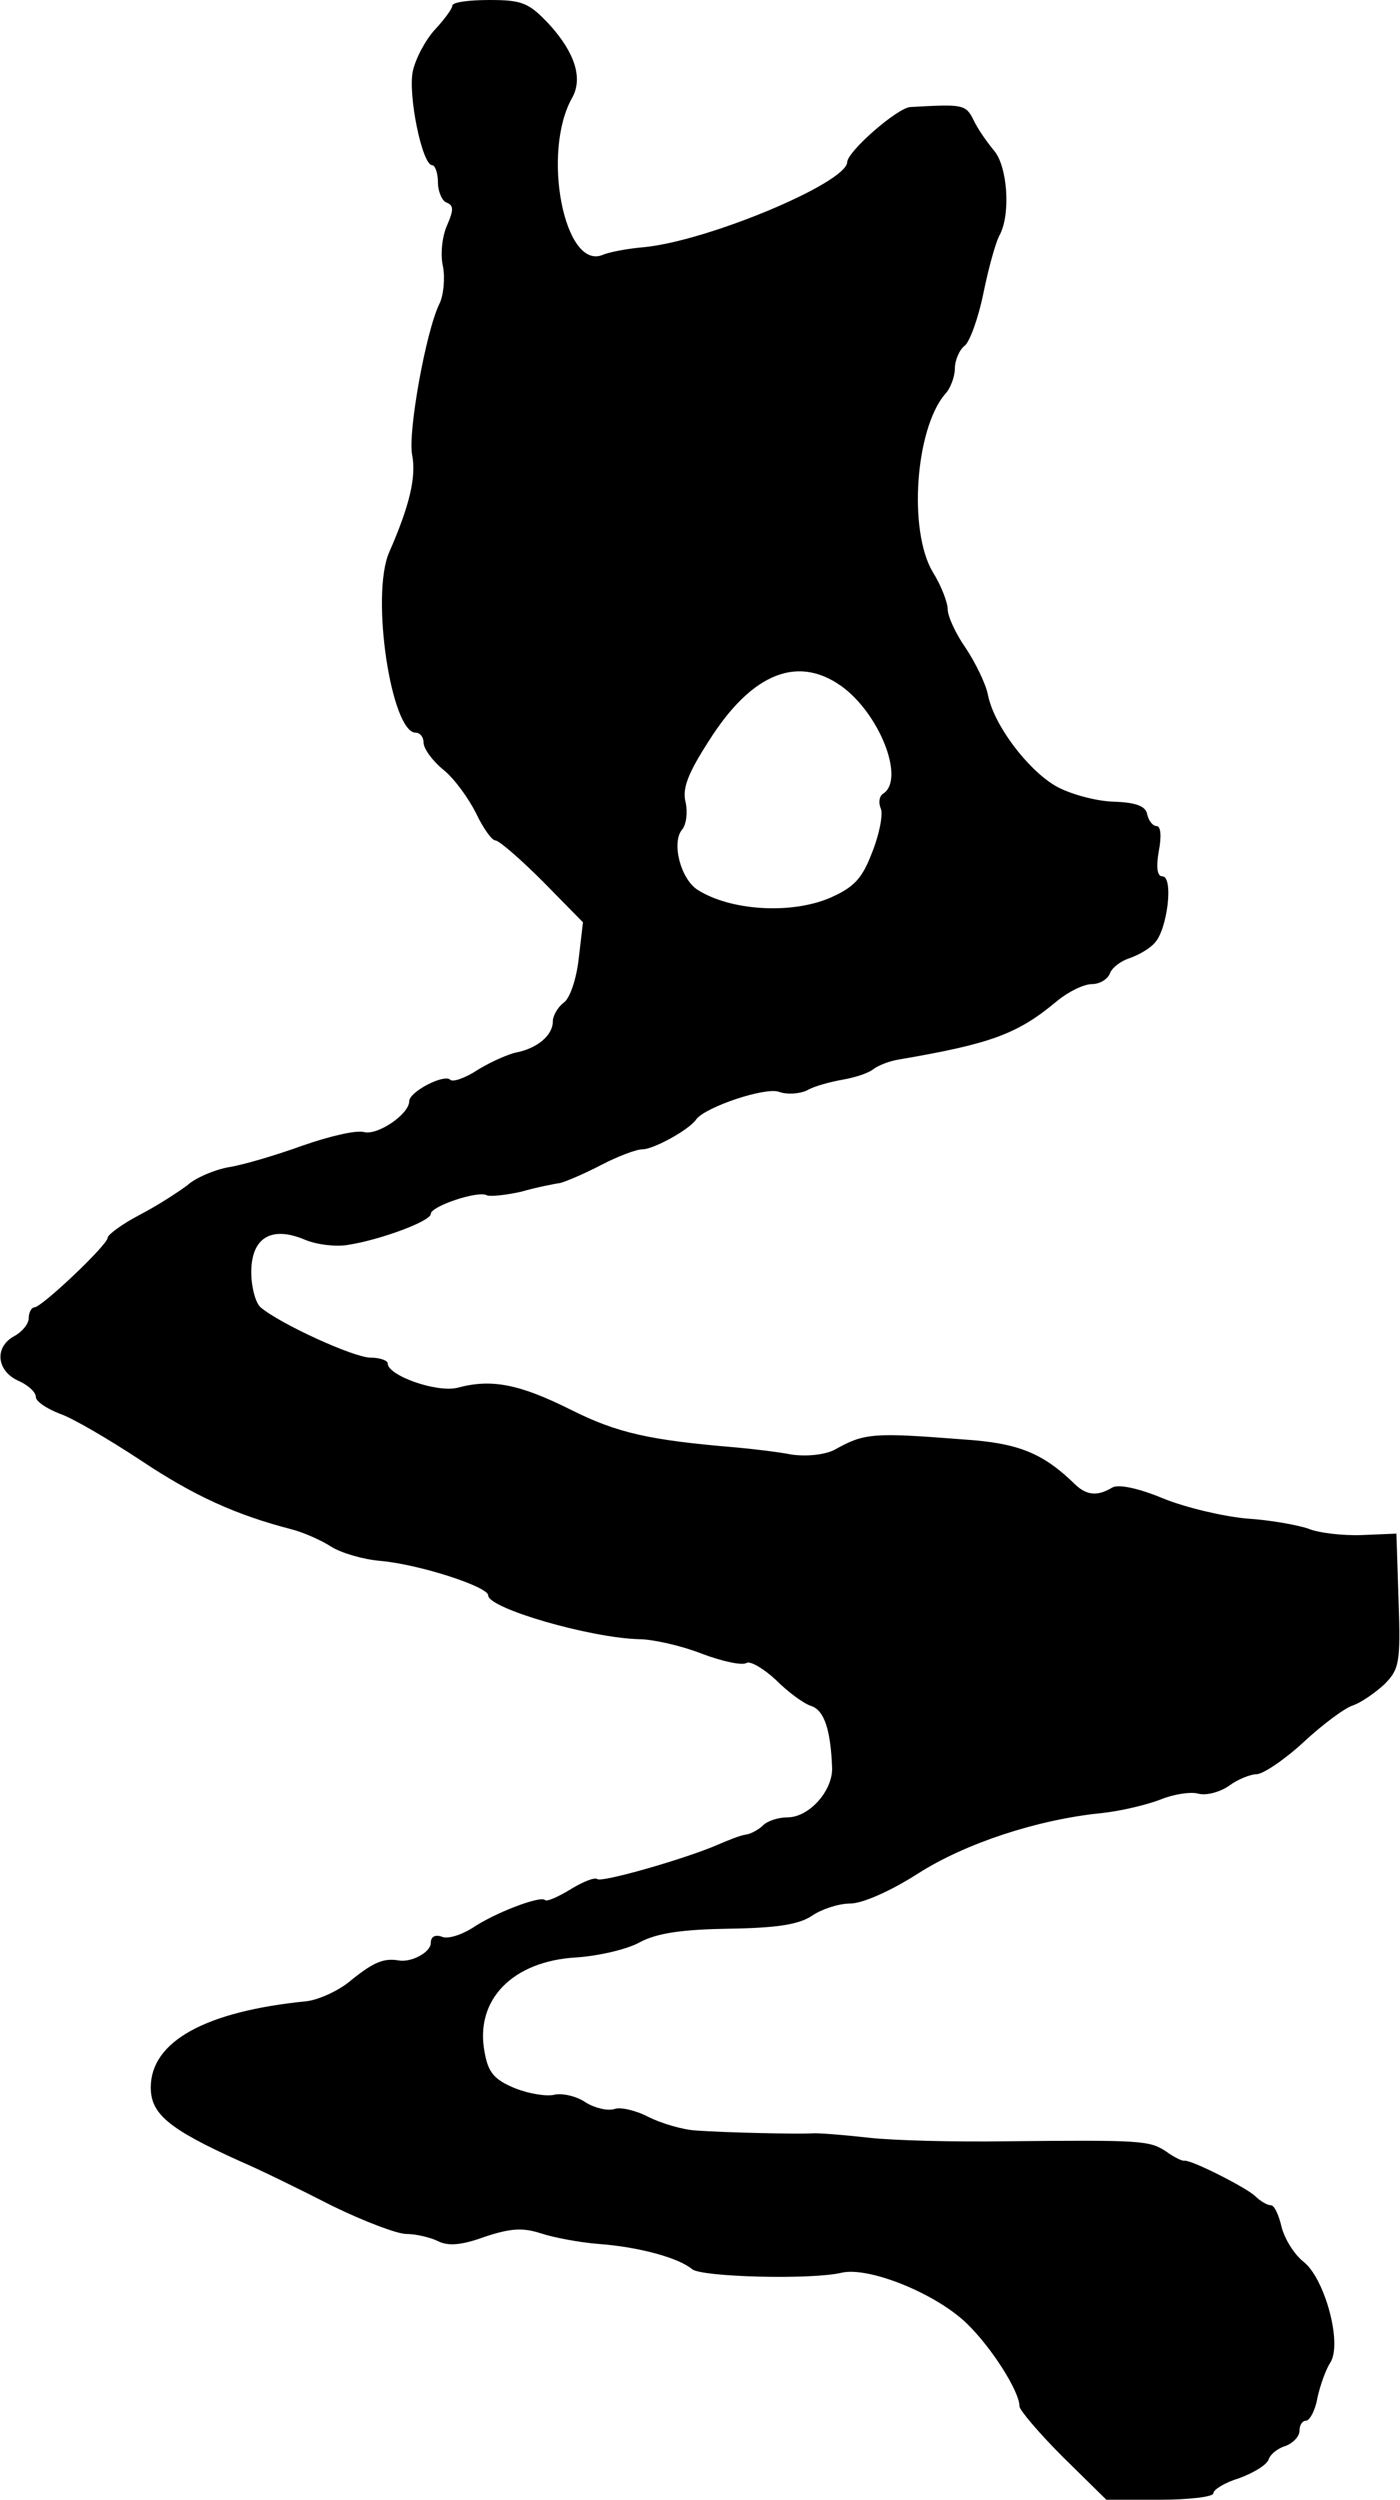 <?xml version="1.0" standalone="no"?>
<!DOCTYPE svg PUBLIC "-//W3C//DTD SVG 20010904//EN"
 "http://www.w3.org/TR/2001/REC-SVG-20010904/DTD/svg10.dtd">
<svg version="1.0" xmlns="http://www.w3.org/2000/svg"
 width="195pt" height="348pt" viewBox="0 0 195 348"
 preserveAspectRatio="xMidYMid meet">
<g transform="translate(0,348) scale(0.1,-0.1)"
fill="#000000" stroke="none">
<path d="M630 3472 c0 -4 -11 -19 -24 -33 -13 -14 -27 -40 -31 -58 -7 -33 13
-131 27 -131 4 0 8 -11 8 -24 0 -13 6 -26 12 -28 10 -4 10 -10 1 -31 -7 -15
-10 -41 -6 -58 3 -16 1 -40 -5 -52 -19 -39 -44 -179 -38 -210 6 -30 -3 -70
-32 -136 -26 -60 3 -251 37 -251 6 0 11 -6 11 -14 0 -8 12 -25 28 -38 15 -12
35 -40 45 -60 10 -21 22 -38 27 -38 5 0 35 -26 66 -57 l56 -57 -6 -51 c-3 -27
-12 -55 -21 -61 -8 -6 -15 -18 -15 -26 0 -19 -21 -37 -50 -43 -11 -2 -36 -13
-54 -24 -18 -12 -36 -18 -39 -14 -9 8 -57 -17 -57 -30 0 -18 -44 -48 -63 -43
-11 3 -49 -6 -86 -19 -36 -13 -83 -27 -103 -30 -21 -4 -46 -15 -57 -25 -12 -9
-41 -28 -66 -41 -25 -13 -45 -28 -45 -32 0 -10 -92 -97 -102 -97 -4 0 -8 -7
-8 -15 0 -8 -9 -19 -20 -25 -28 -15 -25 -48 5 -62 14 -6 25 -16 25 -23 0 -6
15 -16 33 -23 18 -6 69 -36 113 -65 75 -50 133 -76 210 -96 16 -4 41 -15 55
-24 14 -9 45 -18 69 -20 55 -5 150 -36 150 -48 0 -18 141 -59 210 -61 19 0 59
-9 87 -20 29 -11 57 -17 63 -13 5 3 24 -8 41 -24 17 -17 39 -33 49 -36 18 -6
27 -33 29 -86 1 -32 -32 -69 -62 -69 -13 0 -28 -5 -34 -11 -6 -6 -17 -12 -24
-13 -8 -1 -25 -8 -39 -14 -46 -20 -162 -53 -168 -48 -3 3 -19 -3 -37 -14 -18
-11 -34 -18 -36 -15 -7 6 -70 -18 -101 -39 -16 -10 -35 -16 -43 -12 -9 3 -15
0 -15 -9 0 -13 -28 -28 -46 -24 -20 3 -34 -3 -64 -27 -17 -15 -46 -28 -63 -30
-141 -14 -217 -56 -217 -120 0 -37 25 -58 125 -103 28 -12 85 -40 128 -62 43
-21 90 -39 103 -39 14 0 34 -5 44 -10 14 -7 32 -6 65 6 36 12 53 13 78 5 18
-6 55 -13 82 -15 54 -4 110 -19 129 -35 13 -11 166 -15 208 -5 38 9 132 -29
175 -71 34 -33 73 -94 73 -115 0 -5 27 -37 60 -70 l61 -60 74 0 c41 0 75 4 75
9 0 5 16 15 36 21 19 7 38 18 41 26 2 7 13 16 24 19 10 4 19 13 19 21 0 8 4
14 9 14 5 0 13 14 16 32 4 18 12 40 18 49 17 27 -8 117 -37 140 -14 11 -27 33
-31 49 -4 17 -10 30 -15 30 -5 0 -15 6 -22 13 -13 12 -88 50 -98 49 -3 -1 -15
5 -26 13 -23 15 -33 16 -224 14 -69 -1 -154 1 -190 5 -36 4 -72 7 -80 6 -21
-1 -119 1 -160 4 -19 1 -49 10 -67 19 -17 9 -39 14 -47 11 -9 -3 -27 1 -40 9
-13 9 -32 13 -43 11 -11 -3 -36 1 -56 9 -29 12 -37 22 -42 50 -14 73 39 127
128 132 30 2 70 11 88 21 24 13 60 18 125 19 67 1 97 6 115 18 13 9 37 17 53
17 17 0 56 17 95 42 66 42 166 75 256 84 28 3 64 12 82 19 17 7 41 11 52 8 11
-3 30 2 43 11 12 9 30 16 38 16 9 0 39 20 66 45 27 25 58 48 69 51 11 4 30 17
43 29 21 21 23 30 20 117 l-3 93 -48 -2 c-27 -1 -61 3 -75 9 -15 5 -53 12 -86
14 -32 3 -84 15 -116 28 -36 15 -63 20 -71 15 -20 -12 -35 -11 -51 4 -45 44
-79 58 -155 63 -127 10 -139 9 -180 -14 -13 -7 -38 -10 -60 -7 -21 4 -56 8
-78 10 -120 10 -165 20 -229 52 -72 36 -111 44 -159 31 -29 -7 -97 17 -97 34
0 4 -11 8 -24 8 -23 0 -126 47 -153 70 -7 6 -13 28 -13 49 0 48 28 65 75 45
17 -7 44 -10 60 -7 45 7 115 33 115 43 0 11 67 33 78 26 4 -2 26 0 48 5 21 6
46 11 54 12 8 2 34 13 57 25 23 12 49 22 58 22 15 0 65 27 75 42 13 17 96 45
115 38 11 -4 28 -3 39 2 10 6 33 12 50 15 17 3 36 9 43 15 7 5 22 11 35 13
128 22 165 35 221 82 16 13 37 23 48 23 11 0 22 7 25 15 3 8 15 17 27 21 12 4
28 13 35 21 18 18 27 93 11 93 -7 0 -9 12 -5 35 4 20 3 35 -3 35 -5 0 -11 7
-13 16 -2 12 -16 17 -48 18 -25 1 -61 11 -80 22 -39 23 -86 85 -94 127 -3 15
-17 44 -31 65 -14 20 -25 44 -25 54 0 9 -9 33 -21 52 -34 58 -24 198 17 247 8
8 14 25 14 36 0 11 6 26 14 32 7 6 19 39 26 74 7 34 17 71 23 81 15 30 10 96
-9 117 -9 11 -22 29 -28 42 -11 22 -15 22 -88 18 -18 -1 -88 -62 -88 -77 -2
-29 -193 -109 -282 -118 -24 -2 -50 -7 -59 -11 -53 -21 -85 143 -42 219 15 27
4 62 -31 101 -29 31 -38 35 -84 35 -29 0 -52 -3 -52 -8z m547 -951 c51 -41 83
-127 53 -146 -5 -3 -7 -12 -3 -21 3 -8 -2 -35 -12 -60 -14 -37 -25 -49 -59
-64 -54 -23 -138 -18 -184 11 -24 15 -37 66 -22 84 6 7 8 24 5 38 -5 19 3 40
32 85 61 97 127 122 190 73z"/>
</g>
</svg>
